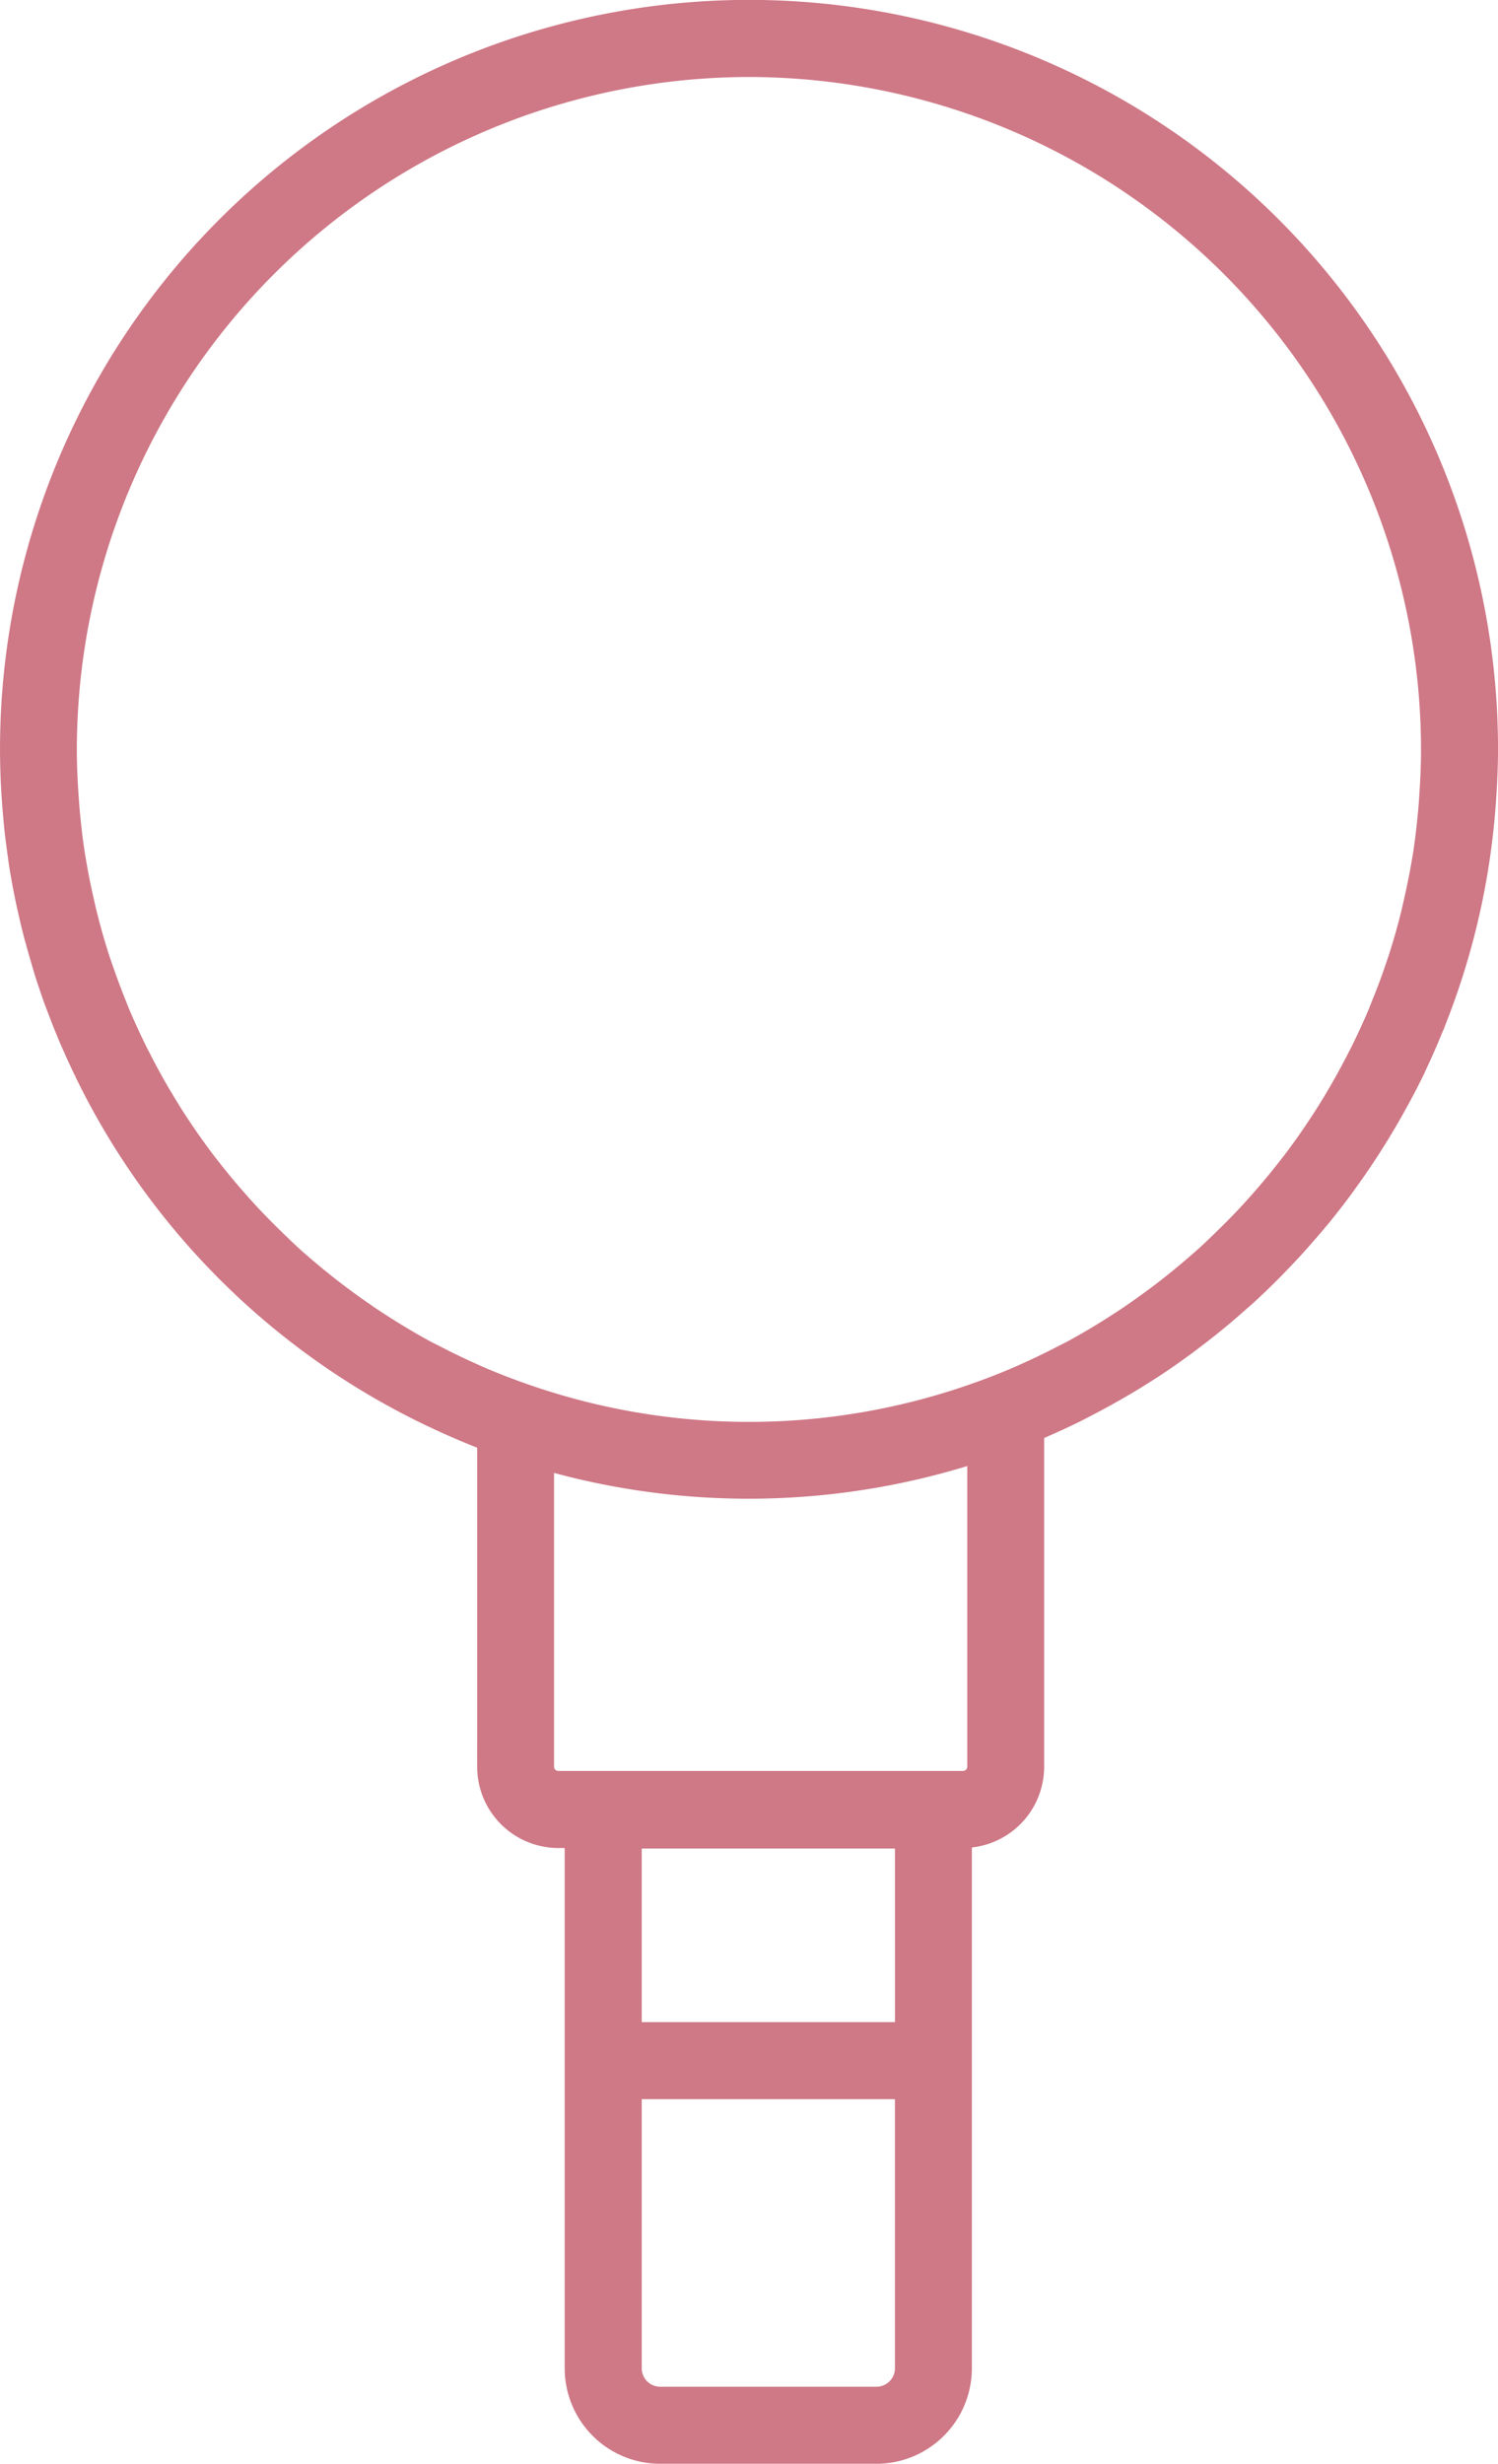 <svg xmlns="http://www.w3.org/2000/svg" width="78.325" height="128.754" viewBox="0 0 78.325 128.754">
  <g id="Group_876" data-name="Group 876" transform="translate(-394.875 -6194.32)">
    <path id="Path_2619" data-name="Path 2619" d="M110.453,684.529q.876-.9,1.686-1.85c.194-.227.388-.449.576-.68.278-.344.551-.69.818-1.041s.505-.688.753-1.035c.3-.422.59-.849.872-1.285s.572-.9.843-1.358c.156-.263.309-.526.457-.793.375-.67.738-1.348,1.072-2.042.04-.083.075-.167.113-.25.325-.682.622-1.379.907-2.082.071-.177.14-.353.209-.532a37.709,37.709,0,0,0,1.508-4.88l.109-.471a38.2,38.2,0,0,0,.778-5.107q.026-.305.046-.611c.058-.859.1-1.723.1-2.6a38.162,38.162,0,0,0-76.325,0c0,.59.017,1.177.044,1.761.01.192.021.38.033.57q.037.6.092,1.193c.019.213.038.424.061.638.044.407.1.814.156,1.22.025.171.044.344.071.517q.124.789.282,1.573c.048.242.1.482.156.724.069.311.138.62.215.93.063.254.127.509.2.761.083.313.173.624.265.935.067.227.131.453.2.678q.239.752.507,1.5c.061.167.129.332.192.5.14.373.286.745.44,1.112.069.171.142.34.215.507.175.4.355.8.544,1.2.05.106.1.209.148.313a38.171,38.171,0,0,0,17.68,17.7c.086.042.173.085.261.125.424.2.855.4,1.289.586.127.054.254.111.38.165.5.209,1,.411,1.517.6v17.367a3.249,3.249,0,0,0,3.246,3.244H74.5v28.191a3.994,3.994,0,0,0,3.989,3.989H89.8a3.994,3.994,0,0,0,3.989-3.989V714.328h.536a3.248,3.248,0,0,0,3.244-3.244V693.243c.048-.019.09-.042.138-.062q1.126-.467,2.216-1c.248-.121.488-.25.732-.376q.723-.375,1.425-.778c.365-.209.728-.421,1.085-.642.48-.3.955-.6,1.421-.922.376-.255.745-.521,1.11-.789.234-.173.463-.35.693-.526q1.043-.8,2.024-1.675c.148-.131.3-.257.444-.39q.565-.518,1.108-1.058C110.134,684.859,110.294,684.692,110.453,684.529Zm-18.684,40.9H76.528V714.359h15.24ZM89.8,744.484H78.493a1.967,1.967,0,0,1-1.965-1.965V727.456h15.24v15.064A1.967,1.967,0,0,1,89.8,744.484ZM83.137,621.779a36.178,36.178,0,0,1,36.137,36.137c0,.866-.04,1.723-.1,2.576q-.017.274-.04.547c-.075.849-.171,1.692-.3,2.528l-.029.156c-.133.814-.3,1.617-.482,2.414-.029.125-.056.25-.086.375q-.3,1.233-.688,2.439c-.033.106-.071.209-.106.315-.242.73-.509,1.452-.8,2.161-.046.113-.088.229-.134.342-.3.732-.638,1.45-.987,2.159-.1.2-.206.4-.309.6q-.444.853-.93,1.681-.222.377-.453.749c-.311.5-.638.995-.972,1.481q-.305.441-.622.874c-.284.386-.58.762-.878,1.135q-.539.674-1.11,1.321-.323.369-.655.728-.723.775-1.489,1.508c-.232.221-.461.448-.7.665-.338.307-.686.6-1.035.9-.24.2-.486.4-.732.6q-.752.6-1.537,1.16c-.346.246-.691.492-1.047.726-.307.2-.62.405-.935.6-.592.367-1.191.724-1.807,1.056-.2.109-.407.207-.609.313-.593.305-1.195.6-1.809.874-.157.071-.311.144-.471.213q-1.161.5-2.366.92a36.019,36.019,0,0,1-23.843,0q-1.207-.421-2.368-.92c-.159-.069-.313-.142-.471-.213-.613-.275-1.216-.569-1.809-.874-.2-.106-.409-.2-.609-.313-.617-.332-1.216-.69-1.807-1.056-.315-.194-.628-.4-.935-.6-.355-.236-.7-.48-1.049-.726-.52-.375-1.033-.759-1.533-1.16-.248-.2-.494-.394-.734-.6-.35-.294-.7-.59-1.033-.9-.24-.217-.469-.444-.7-.665q-.766-.735-1.49-1.508-.331-.36-.655-.728-.57-.645-1.11-1.321c-.3-.373-.593-.749-.878-1.135-.211-.288-.417-.58-.622-.874-.334-.486-.661-.978-.972-1.481-.154-.248-.3-.5-.453-.749q-.487-.827-.93-1.681c-.1-.2-.207-.4-.309-.6-.35-.709-.682-1.427-.987-2.159-.046-.113-.088-.229-.134-.34-.286-.713-.553-1.433-.8-2.165-.035-.1-.071-.207-.106-.313q-.386-1.2-.688-2.439c-.031-.125-.058-.25-.086-.375-.186-.8-.35-1.6-.482-2.414l-.029-.156c-.131-.836-.227-1.679-.3-2.528-.017-.182-.029-.365-.042-.547-.061-.853-.1-1.709-.1-2.576A36.179,36.179,0,0,1,83.137,621.779Zm12.413,72.276v17.029a1.223,1.223,0,0,1-1.222,1.219H73.165a1.222,1.222,0,0,1-1.222-1.219V694.4a38.09,38.09,0,0,0,23.43-.348Z" transform="translate(350.901 5575.565)" fill="#cf7886" stroke="#cf7886" stroke-width="2"/>
  </g>
</svg>
